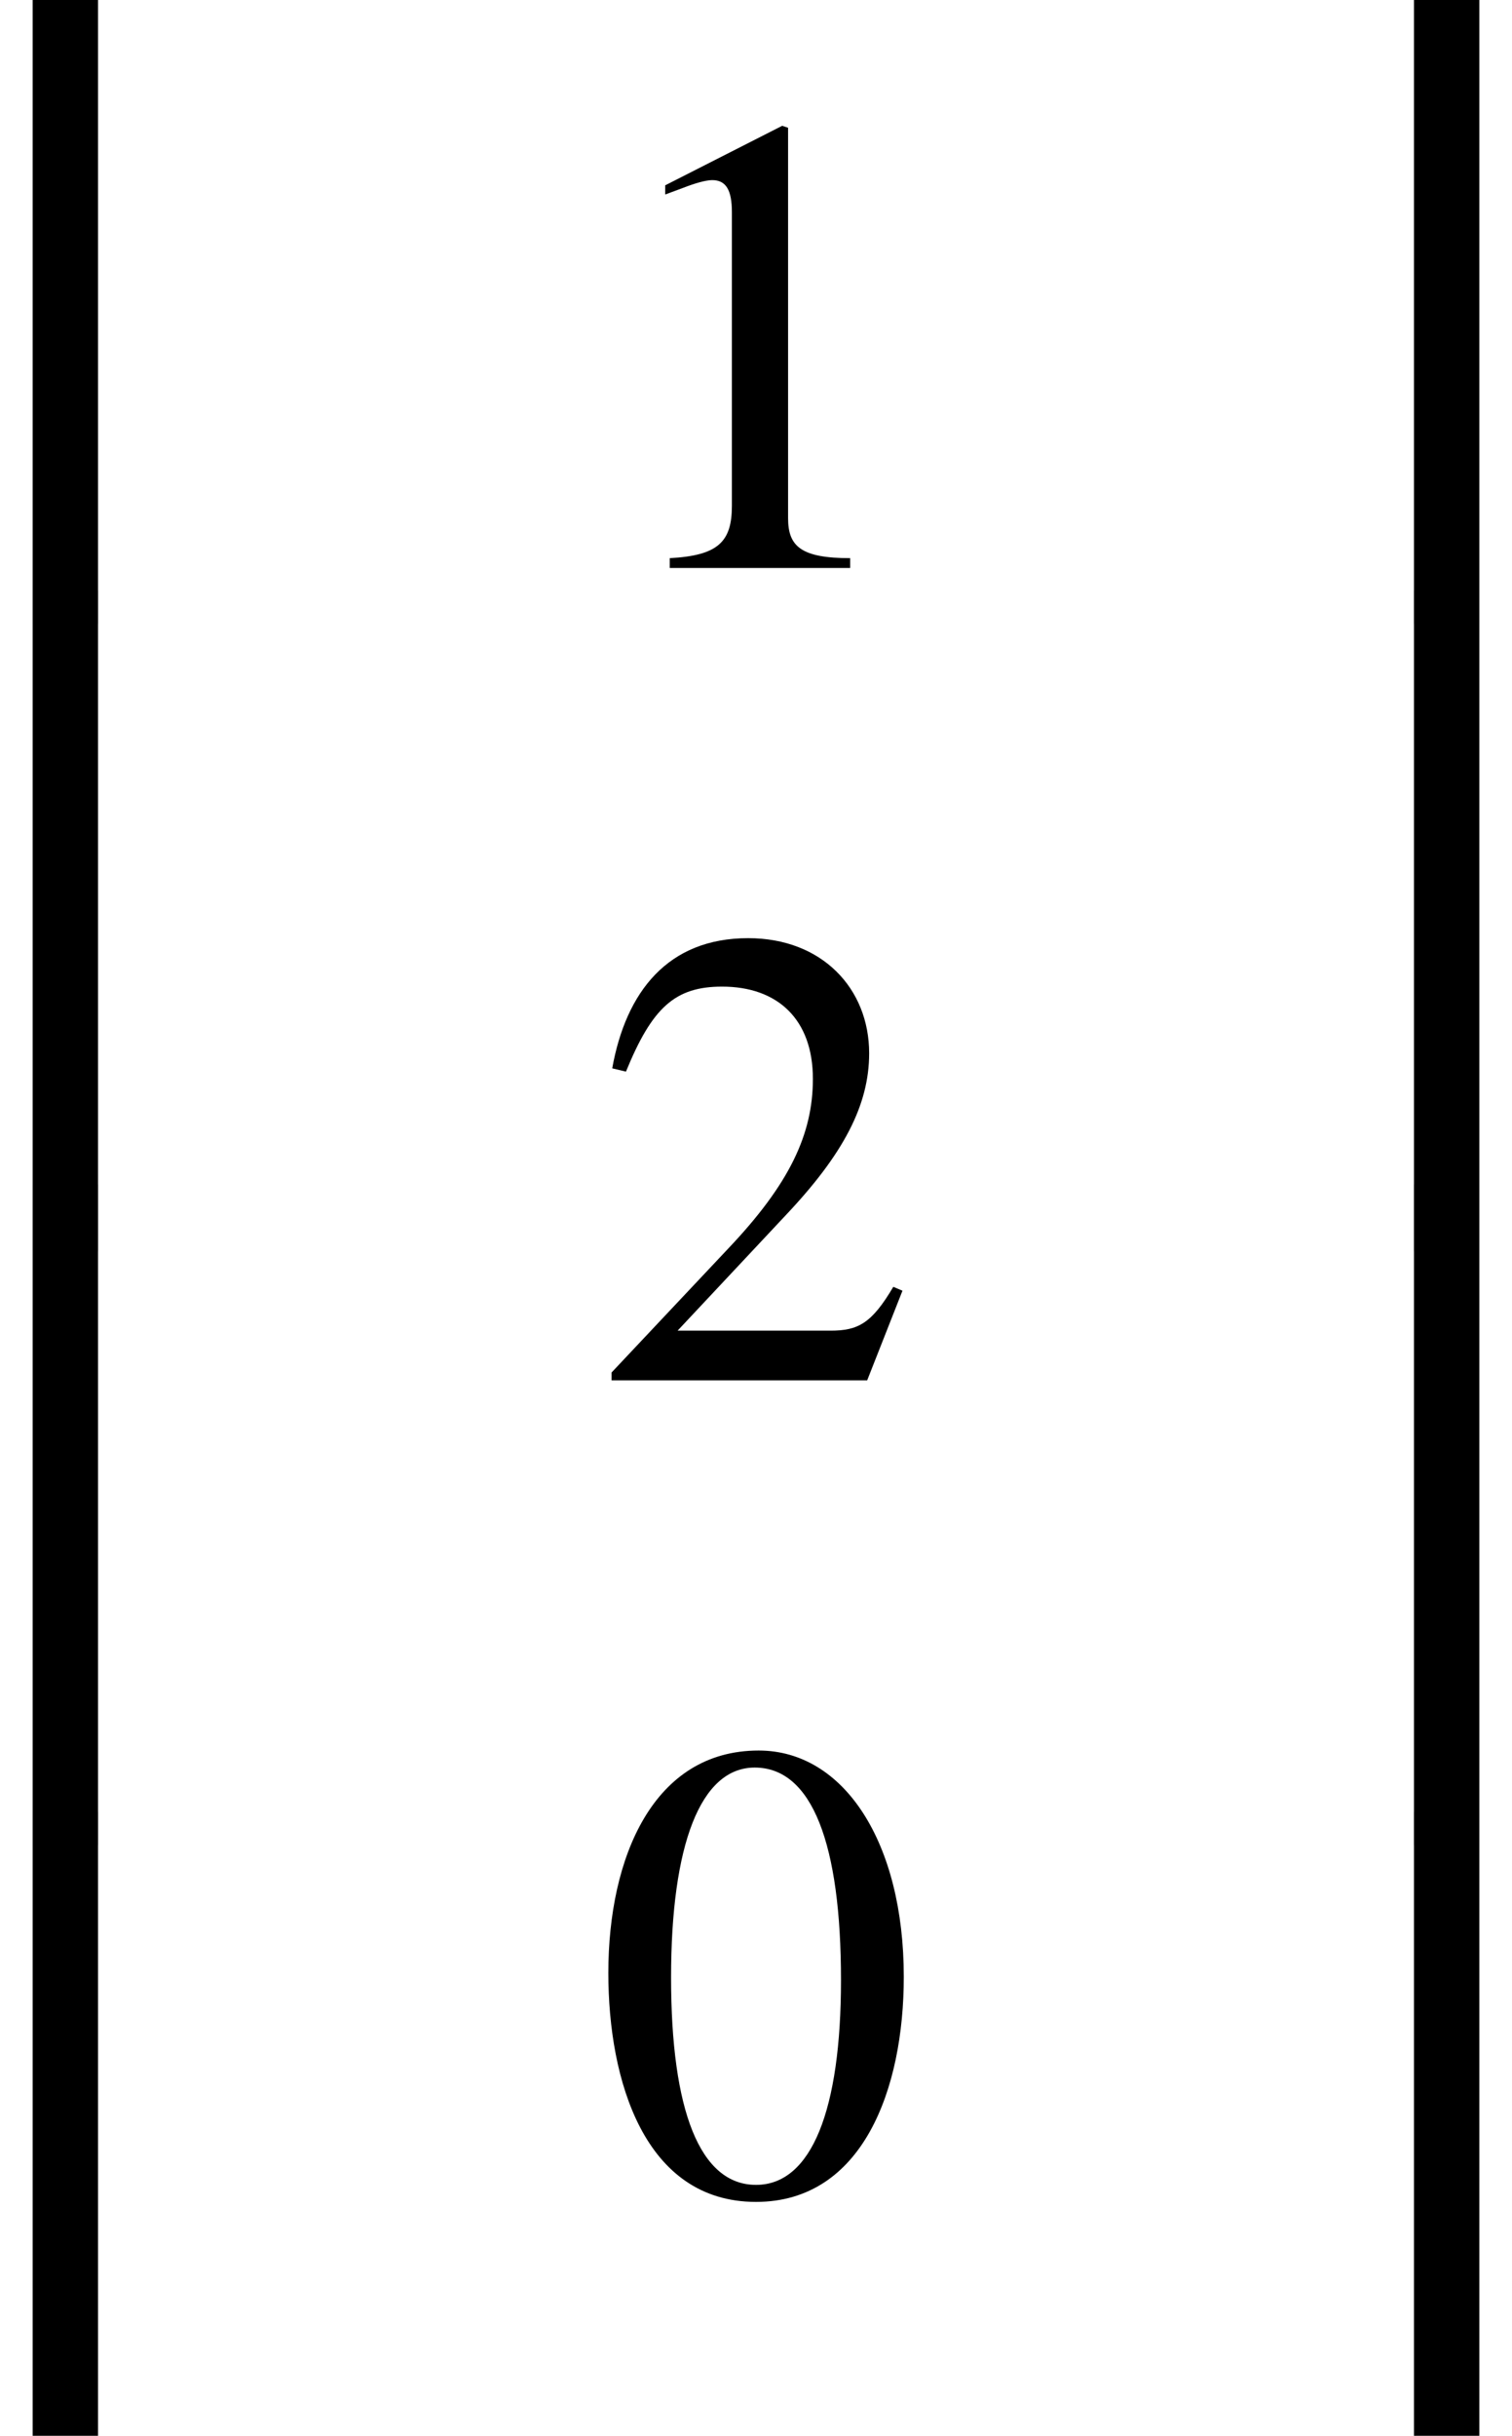 <?xml version='1.0' encoding='UTF-8'?>
<!-- This file was generated by dvisvgm 2.6.3 -->
<svg version='1.1' xmlns='http://www.w3.org/2000/svg' xmlns:xlink='http://www.w3.org/1999/xlink' width='25.235pt' height='40.625pt' viewBox='220.508 69.75 25.235 40.625'>
<defs>
<path id='g1-48' d='M5.193 -3.6C5.193 -5.836 4.2 -7.375 2.771 -7.375C1.015 -7.375 0.262 -5.596 0.262 -3.665C0.262 -1.876 0.862 0.153 2.727 0.153C4.505 0.153 5.193 -1.724 5.193 -3.6ZM4.145 -3.545C4.145 -1.385 3.655 -0.131 2.727 -0.131C1.789 -0.131 1.309 -1.375 1.309 -3.589S1.8 -7.091 2.705 -7.091C3.665 -7.091 4.145 -5.815 4.145 -3.545Z'/>
<path id='g1-49' d='M4.298 0V-0.164C3.48 -0.164 3.262 -0.36 3.262 -0.829V-7.342L3.164 -7.375L1.211 -6.382V-6.229L1.505 -6.338C1.702 -6.415 1.887 -6.469 1.996 -6.469C2.225 -6.469 2.324 -6.305 2.324 -5.935V-1.036C2.324 -0.436 2.095 -0.207 1.287 -0.164V0H4.298Z'/>
<path id='g1-50' d='M5.171 -1.495L5.018 -1.56C4.658 -0.949 4.429 -0.829 3.971 -0.829H1.418L3.218 -2.749C4.189 -3.775 4.615 -4.593 4.615 -5.455C4.615 -6.535 3.829 -7.375 2.596 -7.375C1.255 -7.375 0.556 -6.48 0.327 -5.204L0.556 -5.149C0.993 -6.218 1.375 -6.567 2.16 -6.567C3.087 -6.567 3.676 -6.022 3.676 -5.029C3.676 -4.102 3.284 -3.273 2.258 -2.193L0.316 -0.131V0H4.582L5.171 -1.495Z'/>
<path id='g0-98' d='M4.527 -9.862V-10.407H0.545V0.556H1.636V-9.862H4.527Z'/>
<path id='g0-99' d='M4.364 0.556V-10.407H0.382V-9.862H3.273V0.556H4.364Z'/>
<path id='g0-100' d='M4.527 3.469V2.924H1.636V-7.495H0.545V3.469H4.527Z'/>
<path id='g0-101' d='M4.364 3.469V-7.495H3.273V2.924H0.382V3.469H4.364Z'/>
<path id='g0-102' d='M1.636 0.556V-10.462H0.545V0.556H1.636Z'/>
<path id='g0-103' d='M4.364 0.556V-10.462H3.273V0.556H4.364Z'/>
</defs>
<g id='page1'>
<use x='220.508' y='79.6' xlink:href='#g0-98'/>
<use x='220.508' y='90.062' xlink:href='#g0-102'/>
<use x='220.508' y='99.968' xlink:href='#g0-102'/>
<use x='220.508' y='107.462' xlink:href='#g0-100'/>
<use x='230.399' y='79.223' xlink:href='#g1-49'/>
<use x='230.399' y='92.772' xlink:href='#g1-50'/>
<use x='230.399' y='106.321' xlink:href='#g1-48'/>
<use x='240.834' y='79.6' xlink:href='#g0-99'/>
<use x='240.834' y='90.062' xlink:href='#g0-103'/>
<use x='240.834' y='99.968' xlink:href='#g0-103'/>
<use x='240.834' y='107.462' xlink:href='#g0-101'/>
</g>
</svg><!--Rendered by QuickLaTeX.com-->